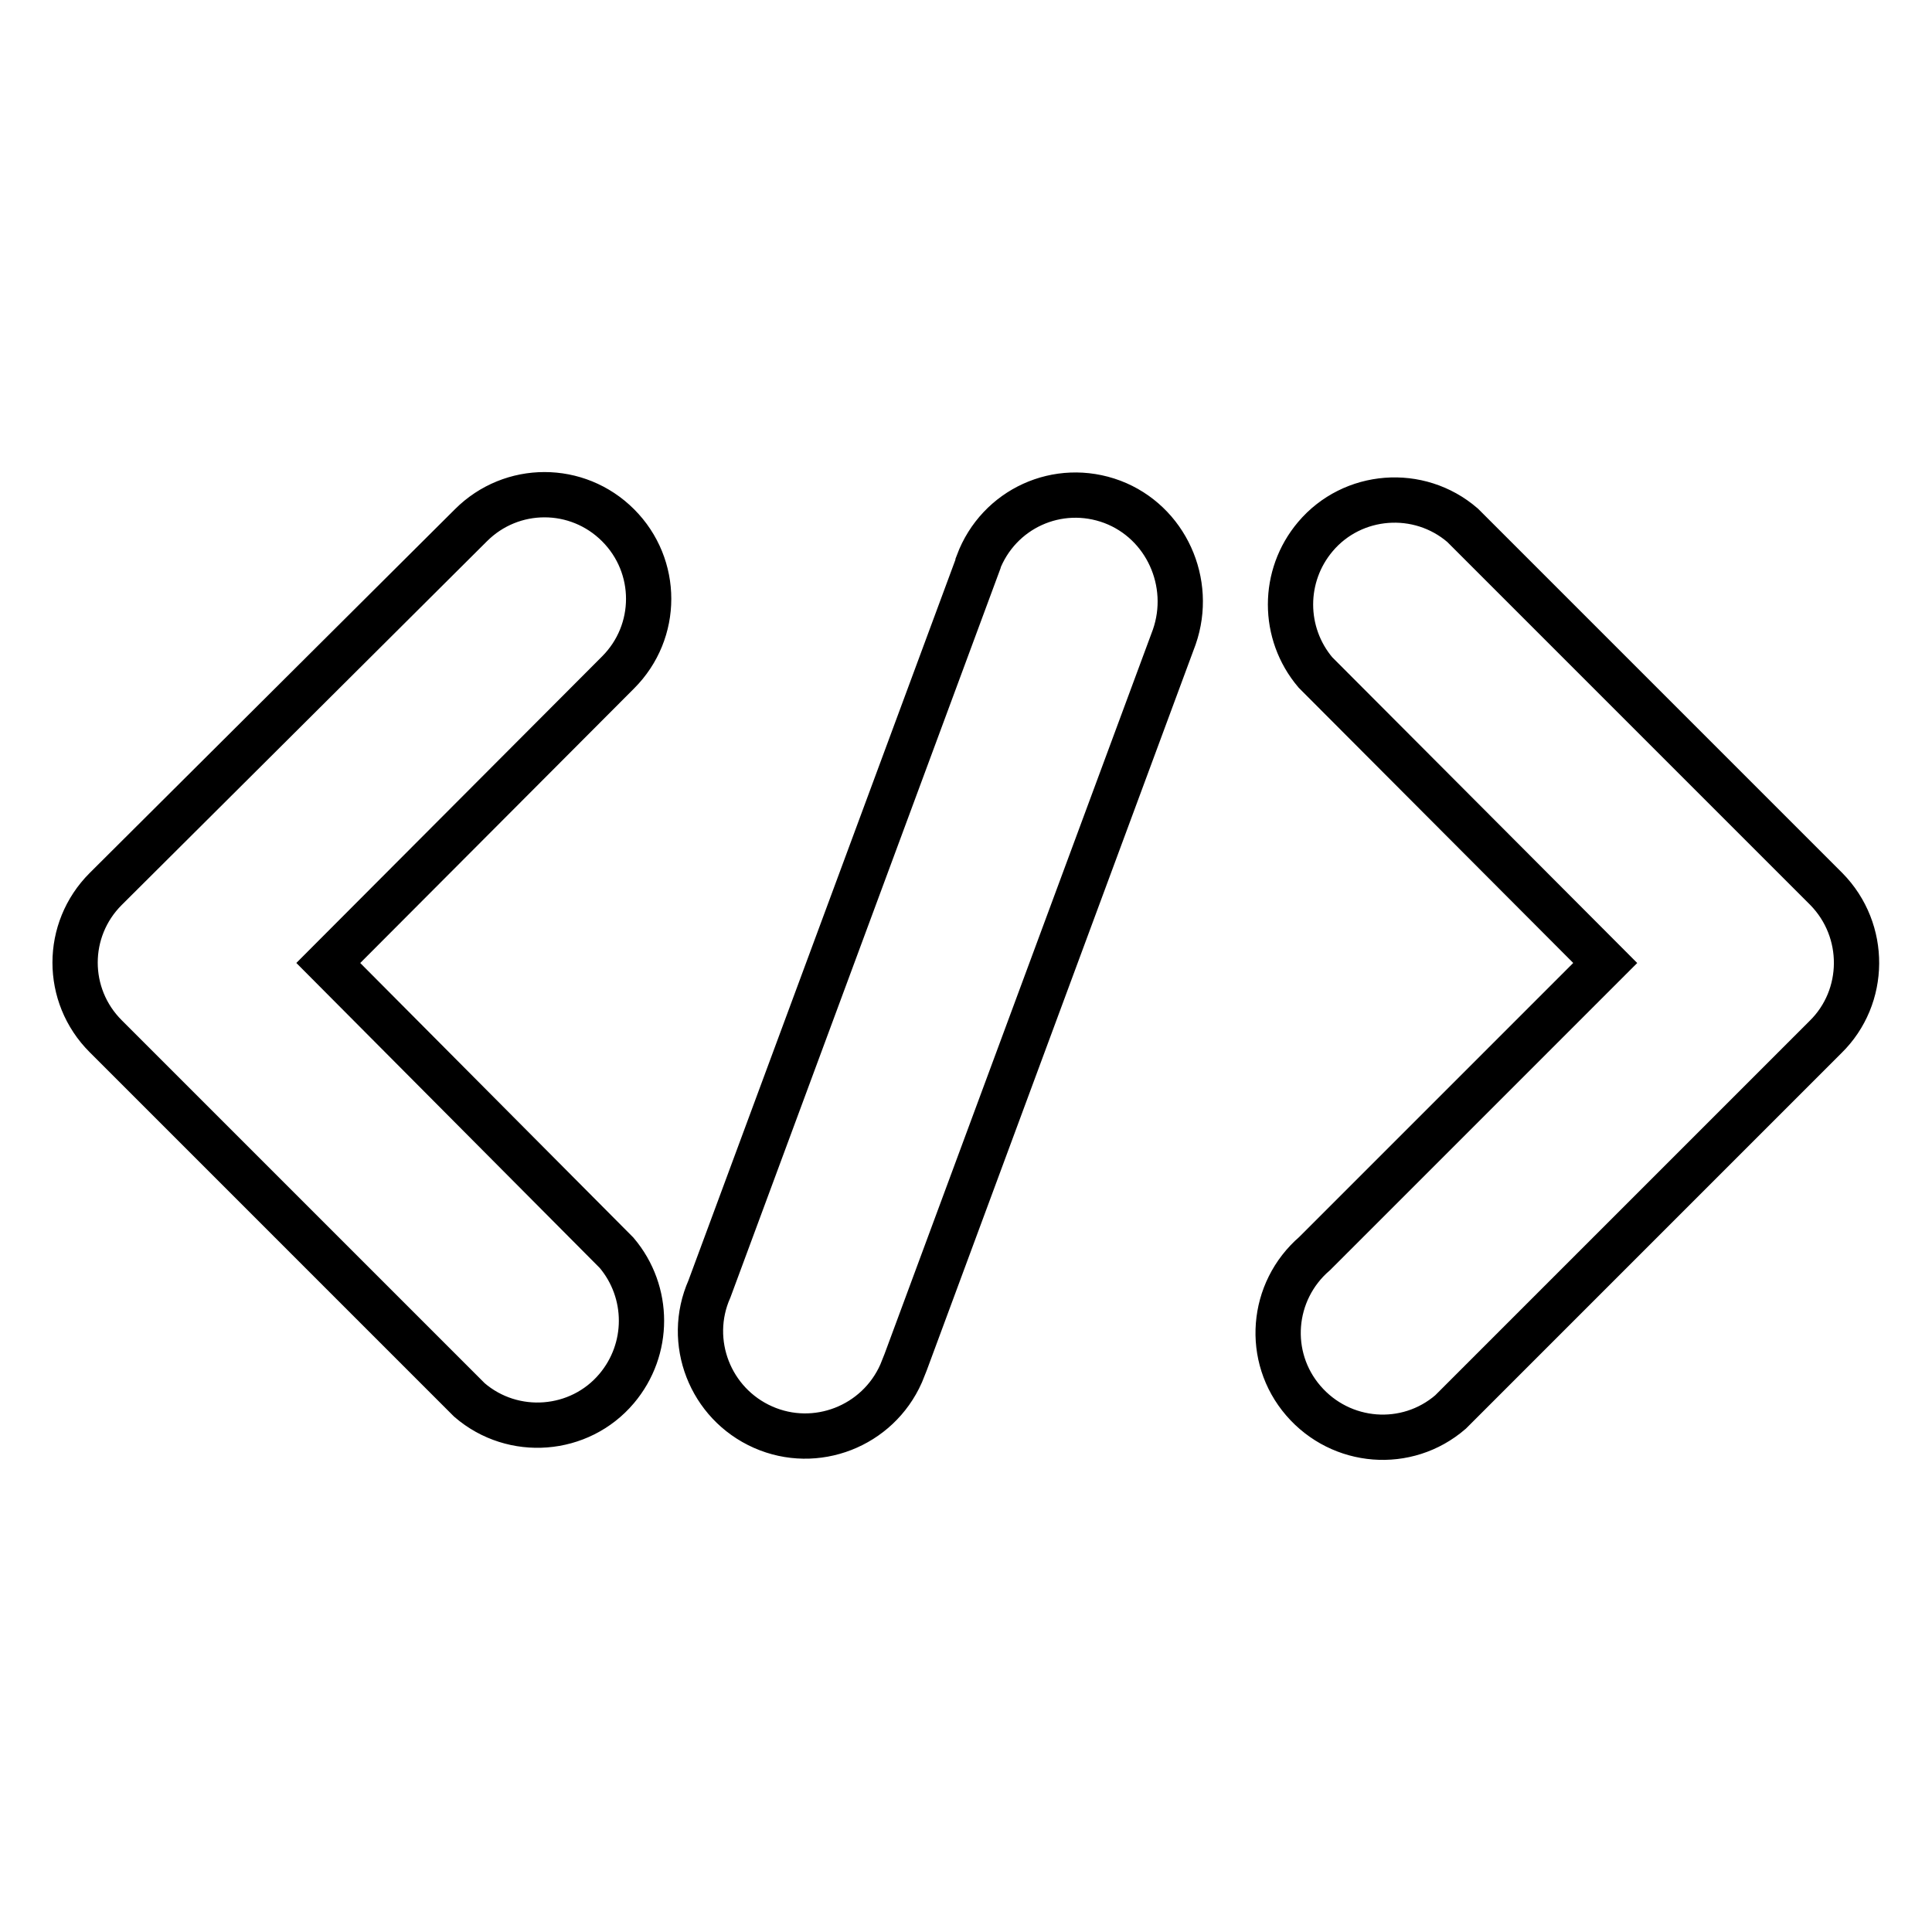 <?xml version="1.0" encoding="utf-8"?>
<!-- Svg Vector Icons : http://www.onlinewebfonts.com/icon -->
<!DOCTYPE svg PUBLIC "-//W3C//DTD SVG 1.1//EN" "http://www.w3.org/Graphics/SVG/1.1/DTD/svg11.dtd">
<svg version="1.1" xmlns="http://www.w3.org/2000/svg" xmlns:xlink="http://www.w3.org/1999/xlink" x="0px" y="0px" viewBox="0 0 256 256" enable-background="new 0 0 256 256" xml:space="preserve">
<g> <path stroke-width="6" fill-opacity="0" stroke="#000000"  d="M242,117.8l-48.2-48.2c-5.8-5-14.6-4.3-19.5,1.5c-4.4,5.2-4.4,12.8,0,18l38.4,38.5l-38.5,38.5 c-5.8,5-6.5,13.7-1.5,19.5c5,5.8,13.7,6.5,19.5,1.5c0.5-0.5,1-1,1.5-1.5l48.2-48.2C247.3,132.1,247.4,123.3,242,117.8 C242,117.8,242,117.8,242,117.8L242,117.8z M81.9,69.6c-5.4-5.4-14.1-5.4-19.5,0L14,117.8c-5.4,5.4-5.4,14.1,0,19.5l48.2,48.2 c5.8,5,14.6,4.3,19.5-1.5c4.4-5.2,4.4-12.8,0-18l-38.2-38.4l38.4-38.5C87.3,83.7,87.3,75,81.9,69.6z M147.4,66.5 c-7.2-2.7-15.1,0.9-17.8,8.1c0,0,0,0.1,0,0.1l-35.6,96.1c-3.1,7,0.1,15.2,7.1,18.3c7,3.1,15.2-0.1,18.3-7.1c0.2-0.5,0.4-1,0.6-1.5 l35.6-96.1C158.1,77.2,154.5,69.2,147.4,66.5C147.4,66.5,147.4,66.5,147.4,66.5z"/></g>
</svg>